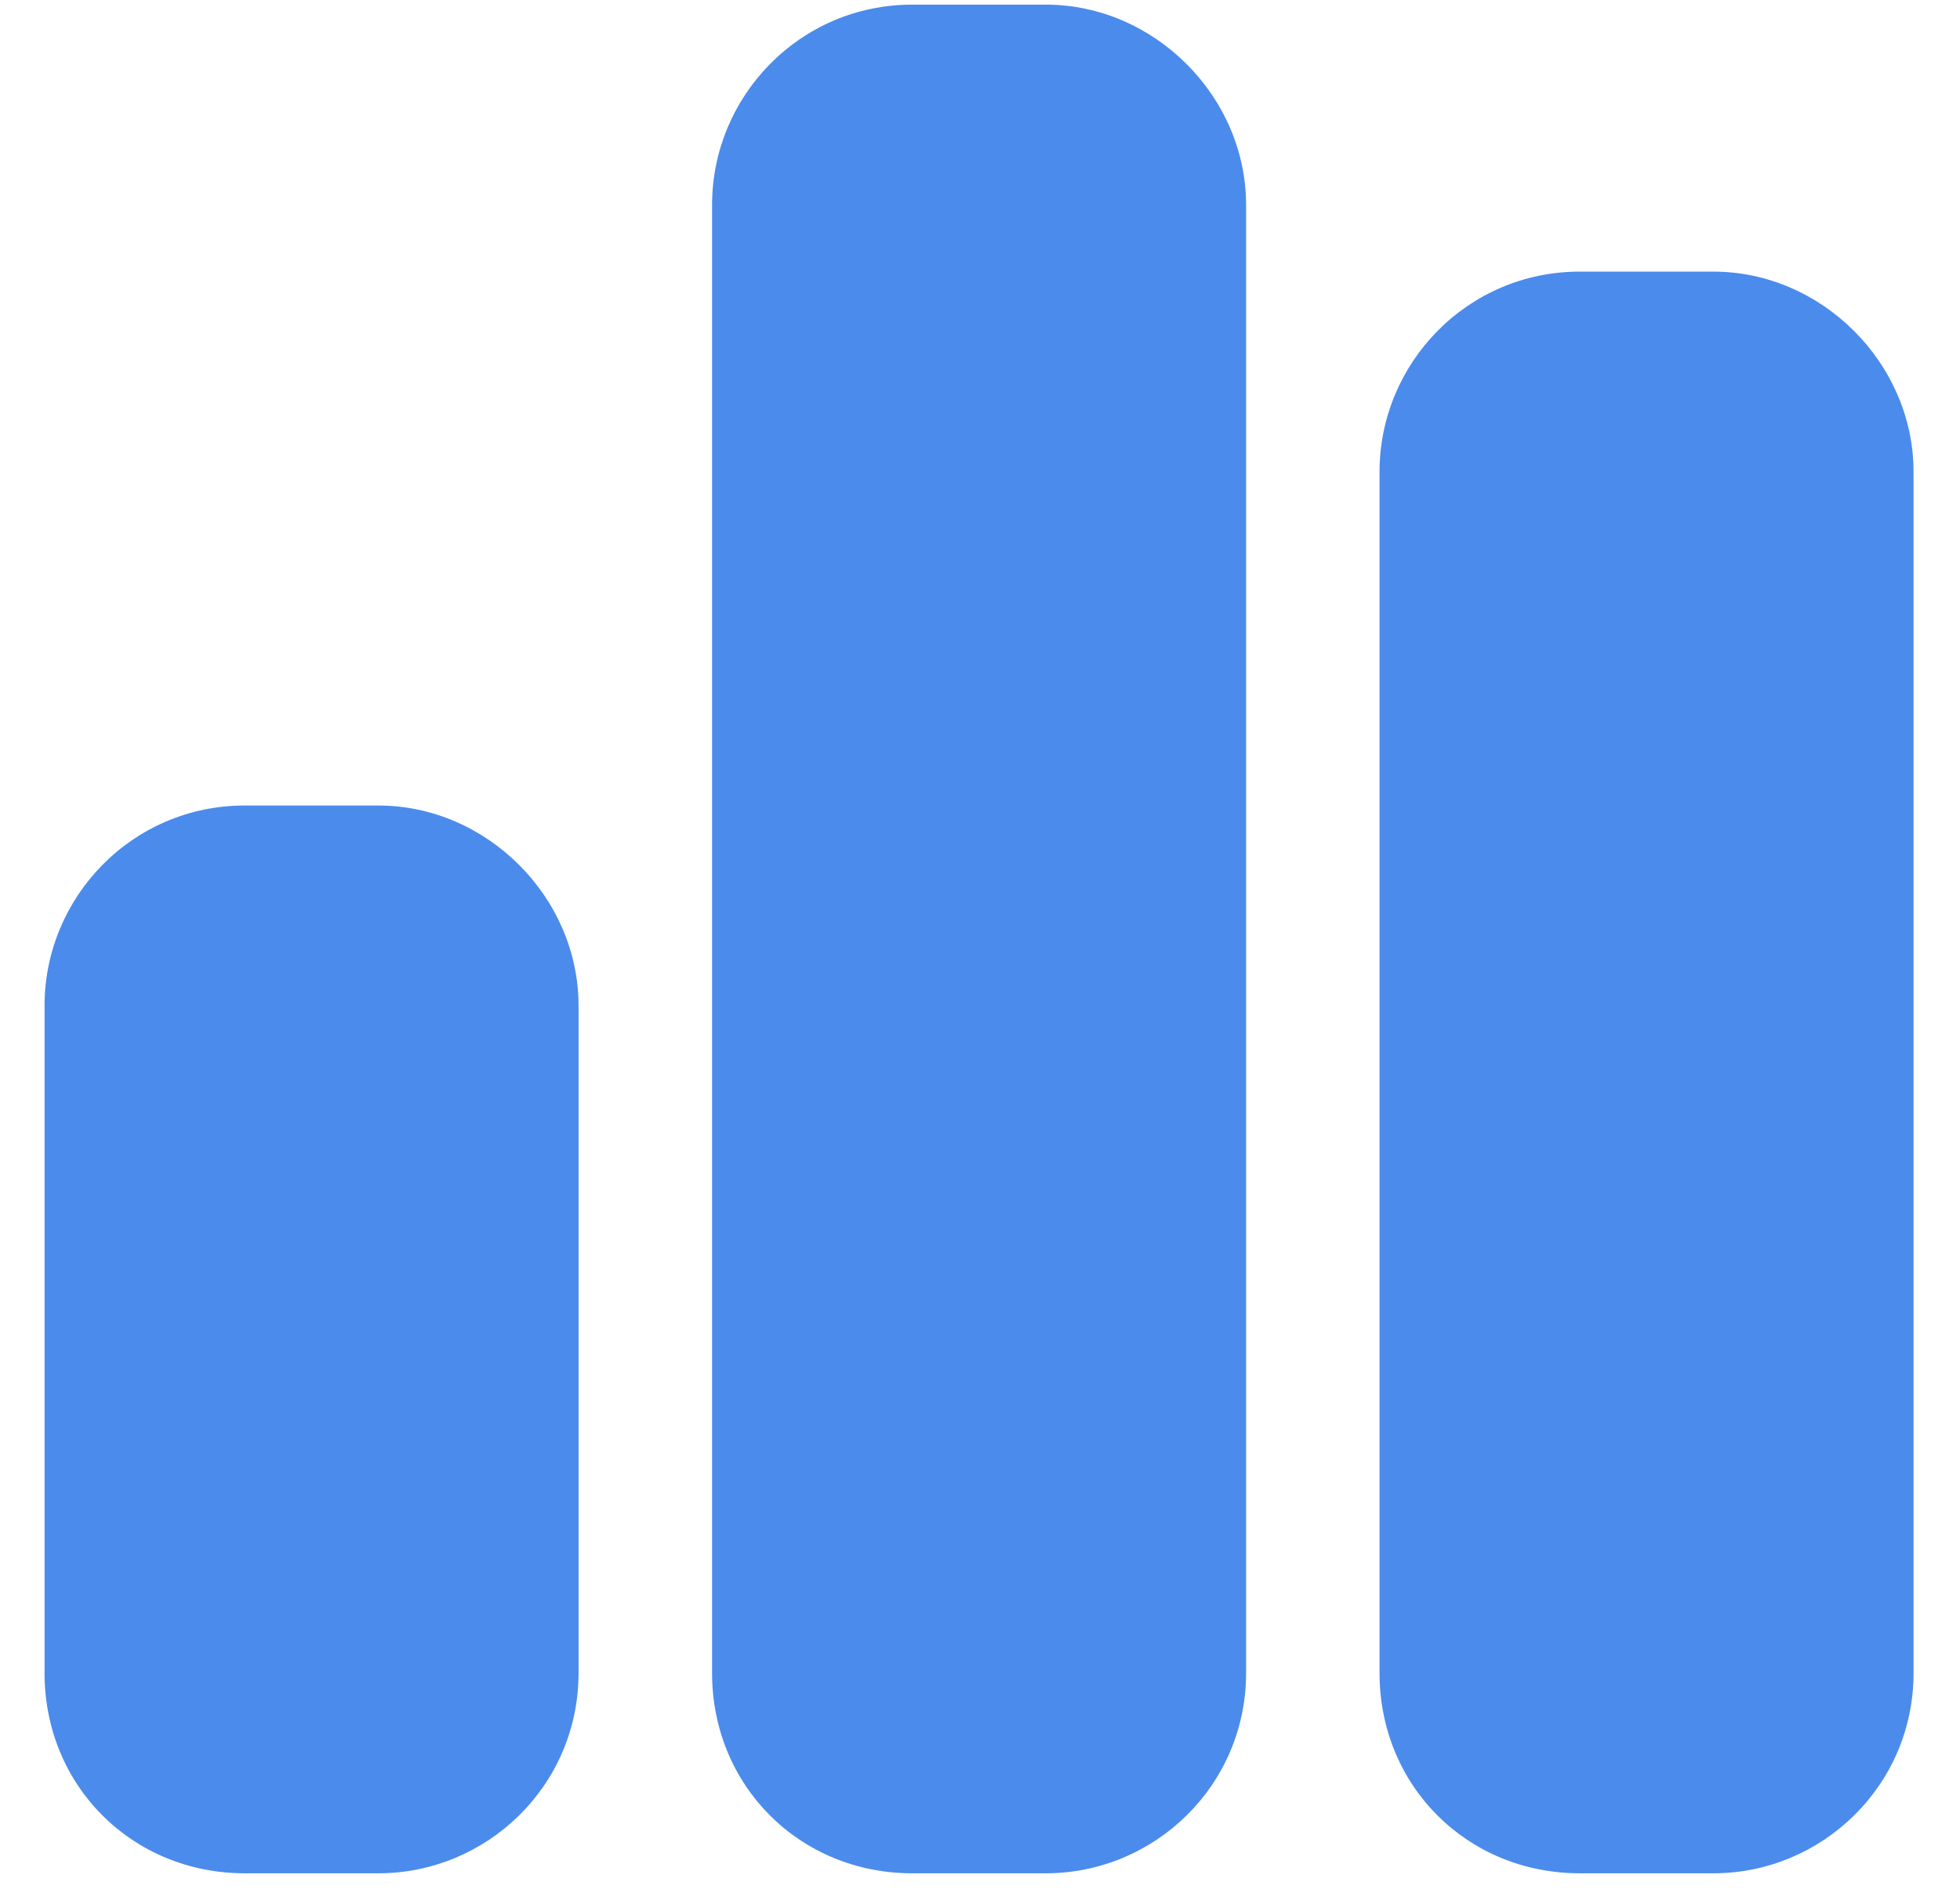 <svg width="33" height="32" viewBox="0 0 33 32" fill="none" xmlns="http://www.w3.org/2000/svg">
<path d="M11.989 3.45C11.989 1.624 13.464 0.078 15.36 0.078H17.608C19.434 0.078 20.98 1.624 20.98 3.45V28.175C20.98 30.072 19.434 31.547 17.608 31.547H15.36C13.464 31.547 11.989 30.072 11.989 28.175V3.45ZM0.75 16.936C0.75 15.11 2.225 13.565 4.122 13.565H6.369C8.196 13.565 9.741 15.11 9.741 16.936V28.175C9.741 30.072 8.196 31.547 6.369 31.547H4.122C2.225 31.547 0.75 30.072 0.75 28.175V16.936ZM26.599 4.574H28.847C30.673 4.574 32.218 6.119 32.218 7.945V28.175C32.218 30.072 30.673 31.547 28.847 31.547H26.599C24.702 31.547 23.227 30.072 23.227 28.175V7.945C23.227 6.119 24.702 4.574 26.599 4.574Z" fill="#4B8BEC"/>
</svg>
